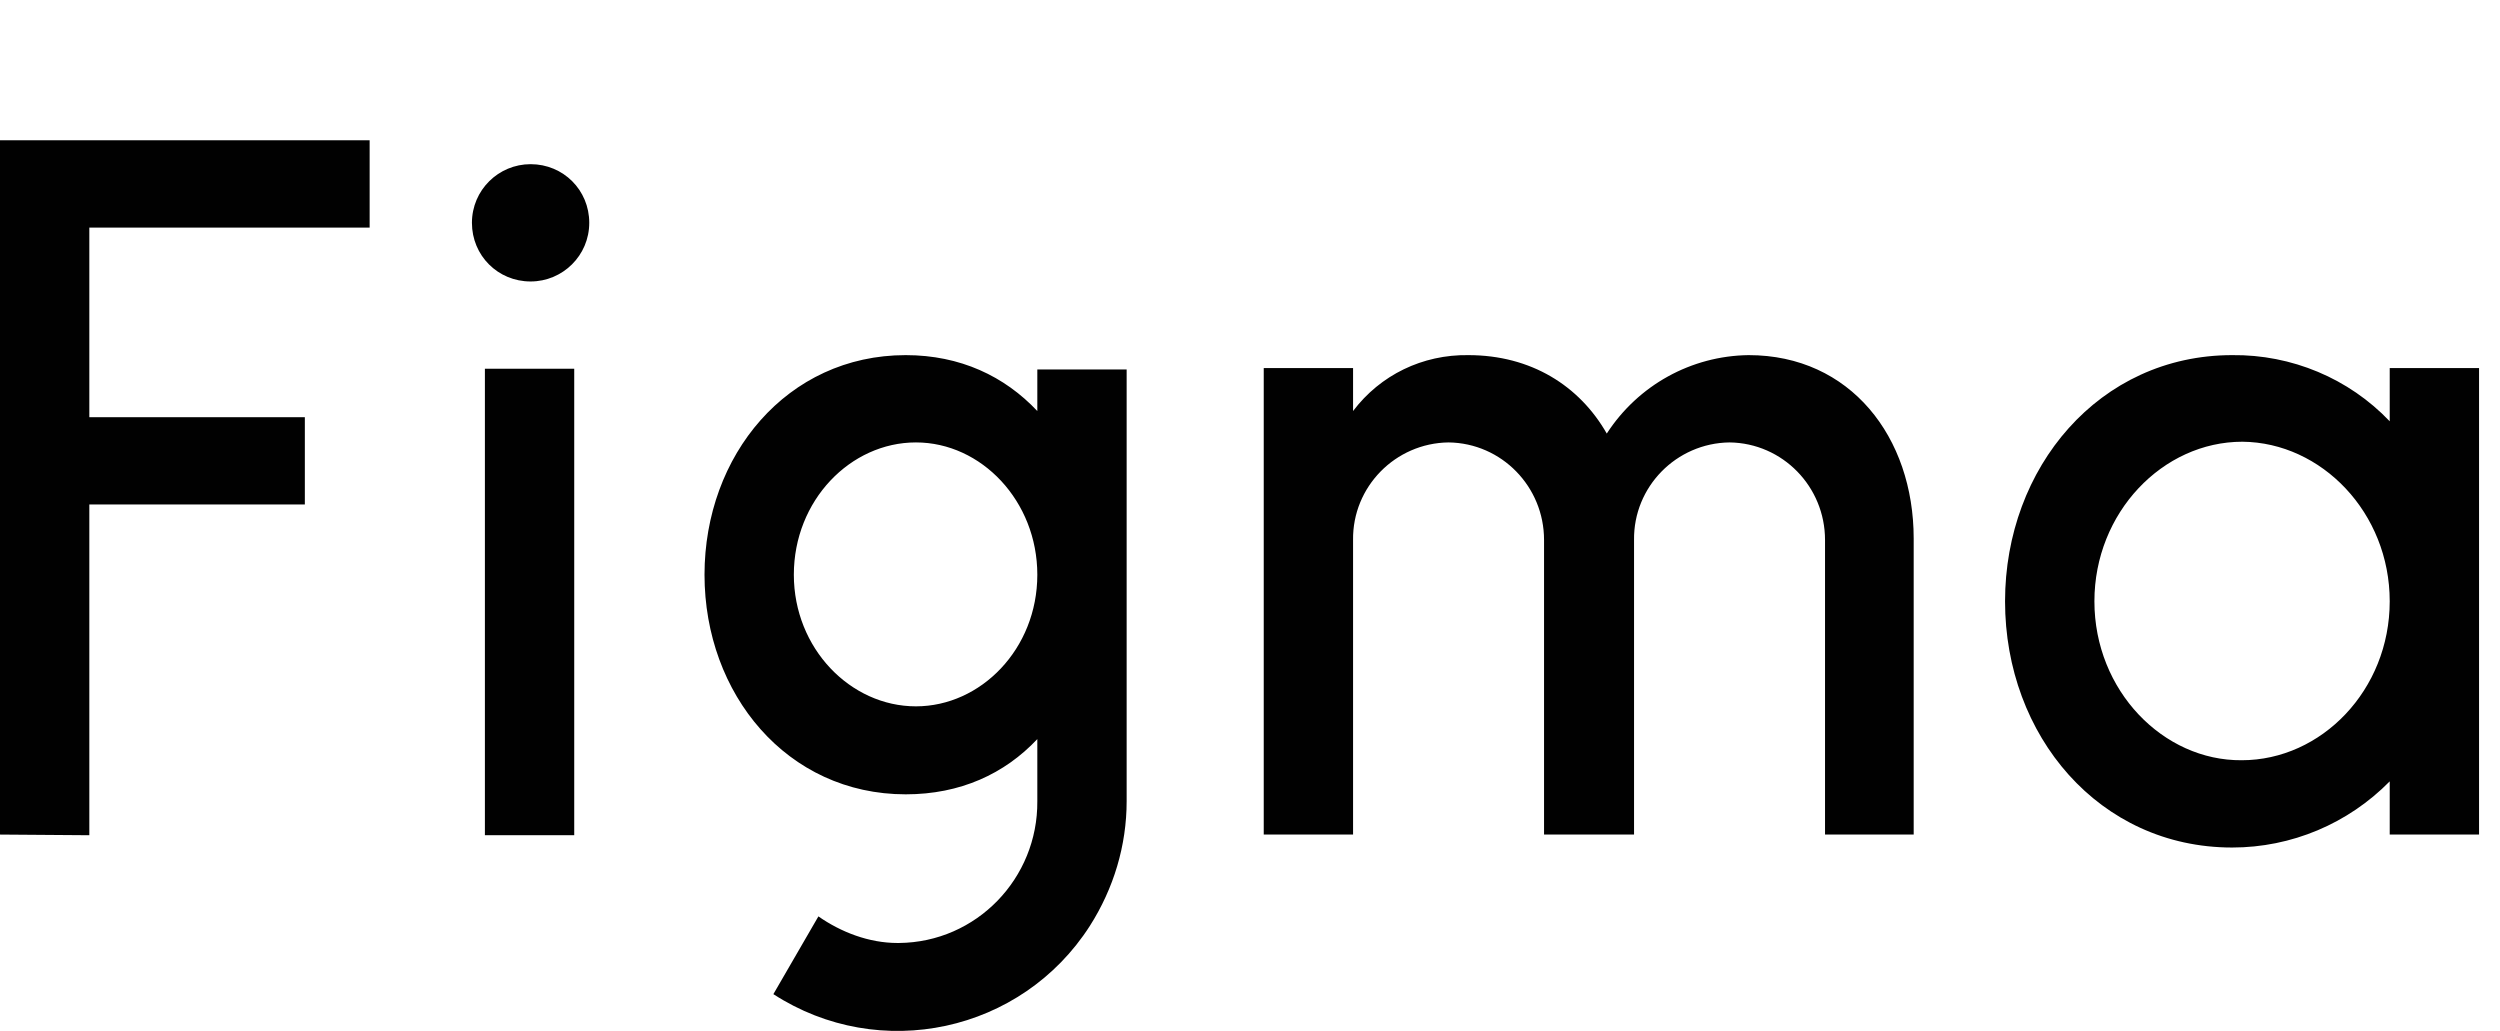 <svg width="97" height="40" viewBox="0 0 97 40" fill="none" xmlns="http://www.w3.org/2000/svg">
<path d="M0 5.443V32.381L3.466 32.407V19.574H11.828V16.187H3.466V8.83H14.342V5.443H0ZM20.587 10.921C21.831 10.921 22.863 9.915 22.863 8.645C22.863 7.375 21.857 6.37 20.587 6.37C19.343 6.37 18.311 7.375 18.311 8.645C18.311 9.915 19.317 10.921 20.587 10.921ZM18.814 14.308V32.407H22.28V14.308H18.814ZM35.141 13.779C30.537 13.779 27.335 17.669 27.335 22.299C27.335 26.93 30.537 30.82 35.141 30.82C37.258 30.82 38.978 30.026 40.248 28.677V31.084C40.274 34.075 37.893 36.562 34.876 36.588C34.85 36.588 34.85 36.588 34.823 36.588C33.712 36.588 32.627 36.165 31.754 35.556L30.007 38.573C34.135 41.246 39.639 40.055 42.285 35.927C43.212 34.471 43.714 32.804 43.714 31.084V14.334H40.248V15.948C38.978 14.599 37.258 13.779 35.141 13.779ZM30.801 22.299C30.801 19.415 32.997 17.166 35.538 17.166C38.078 17.166 40.248 19.441 40.248 22.299C40.248 25.184 38.051 27.406 35.538 27.406C32.997 27.406 30.801 25.157 30.801 22.299ZM56.204 17.166C54.14 17.192 52.473 18.886 52.499 20.95V32.381H49.033V14.281H52.499V15.948C53.558 14.546 55.199 13.752 56.971 13.779C59.406 13.779 61.285 14.97 62.343 16.822C63.56 14.943 65.624 13.805 67.847 13.779C71.79 13.779 74.251 16.954 74.251 20.897V32.381H70.811V20.95C70.811 18.886 69.17 17.192 67.106 17.166C65.042 17.192 63.375 18.886 63.401 20.95V32.381H59.909V20.95C59.909 18.886 58.268 17.192 56.204 17.166ZM92.721 16.346C91.133 14.678 88.91 13.752 86.608 13.779C81.448 13.779 77.796 18.145 77.796 23.331C77.796 28.544 81.448 32.884 86.608 32.884C88.91 32.884 91.107 31.958 92.721 30.317V32.381H96.187V14.281H92.721V16.346ZM81.263 23.331C81.263 19.891 83.909 17.139 87.005 17.139C90.075 17.166 92.721 19.891 92.721 23.331C92.721 26.771 90.075 29.497 86.979 29.497C83.936 29.523 81.263 26.798 81.263 23.331Z" fill="#010101"/>
</svg>
